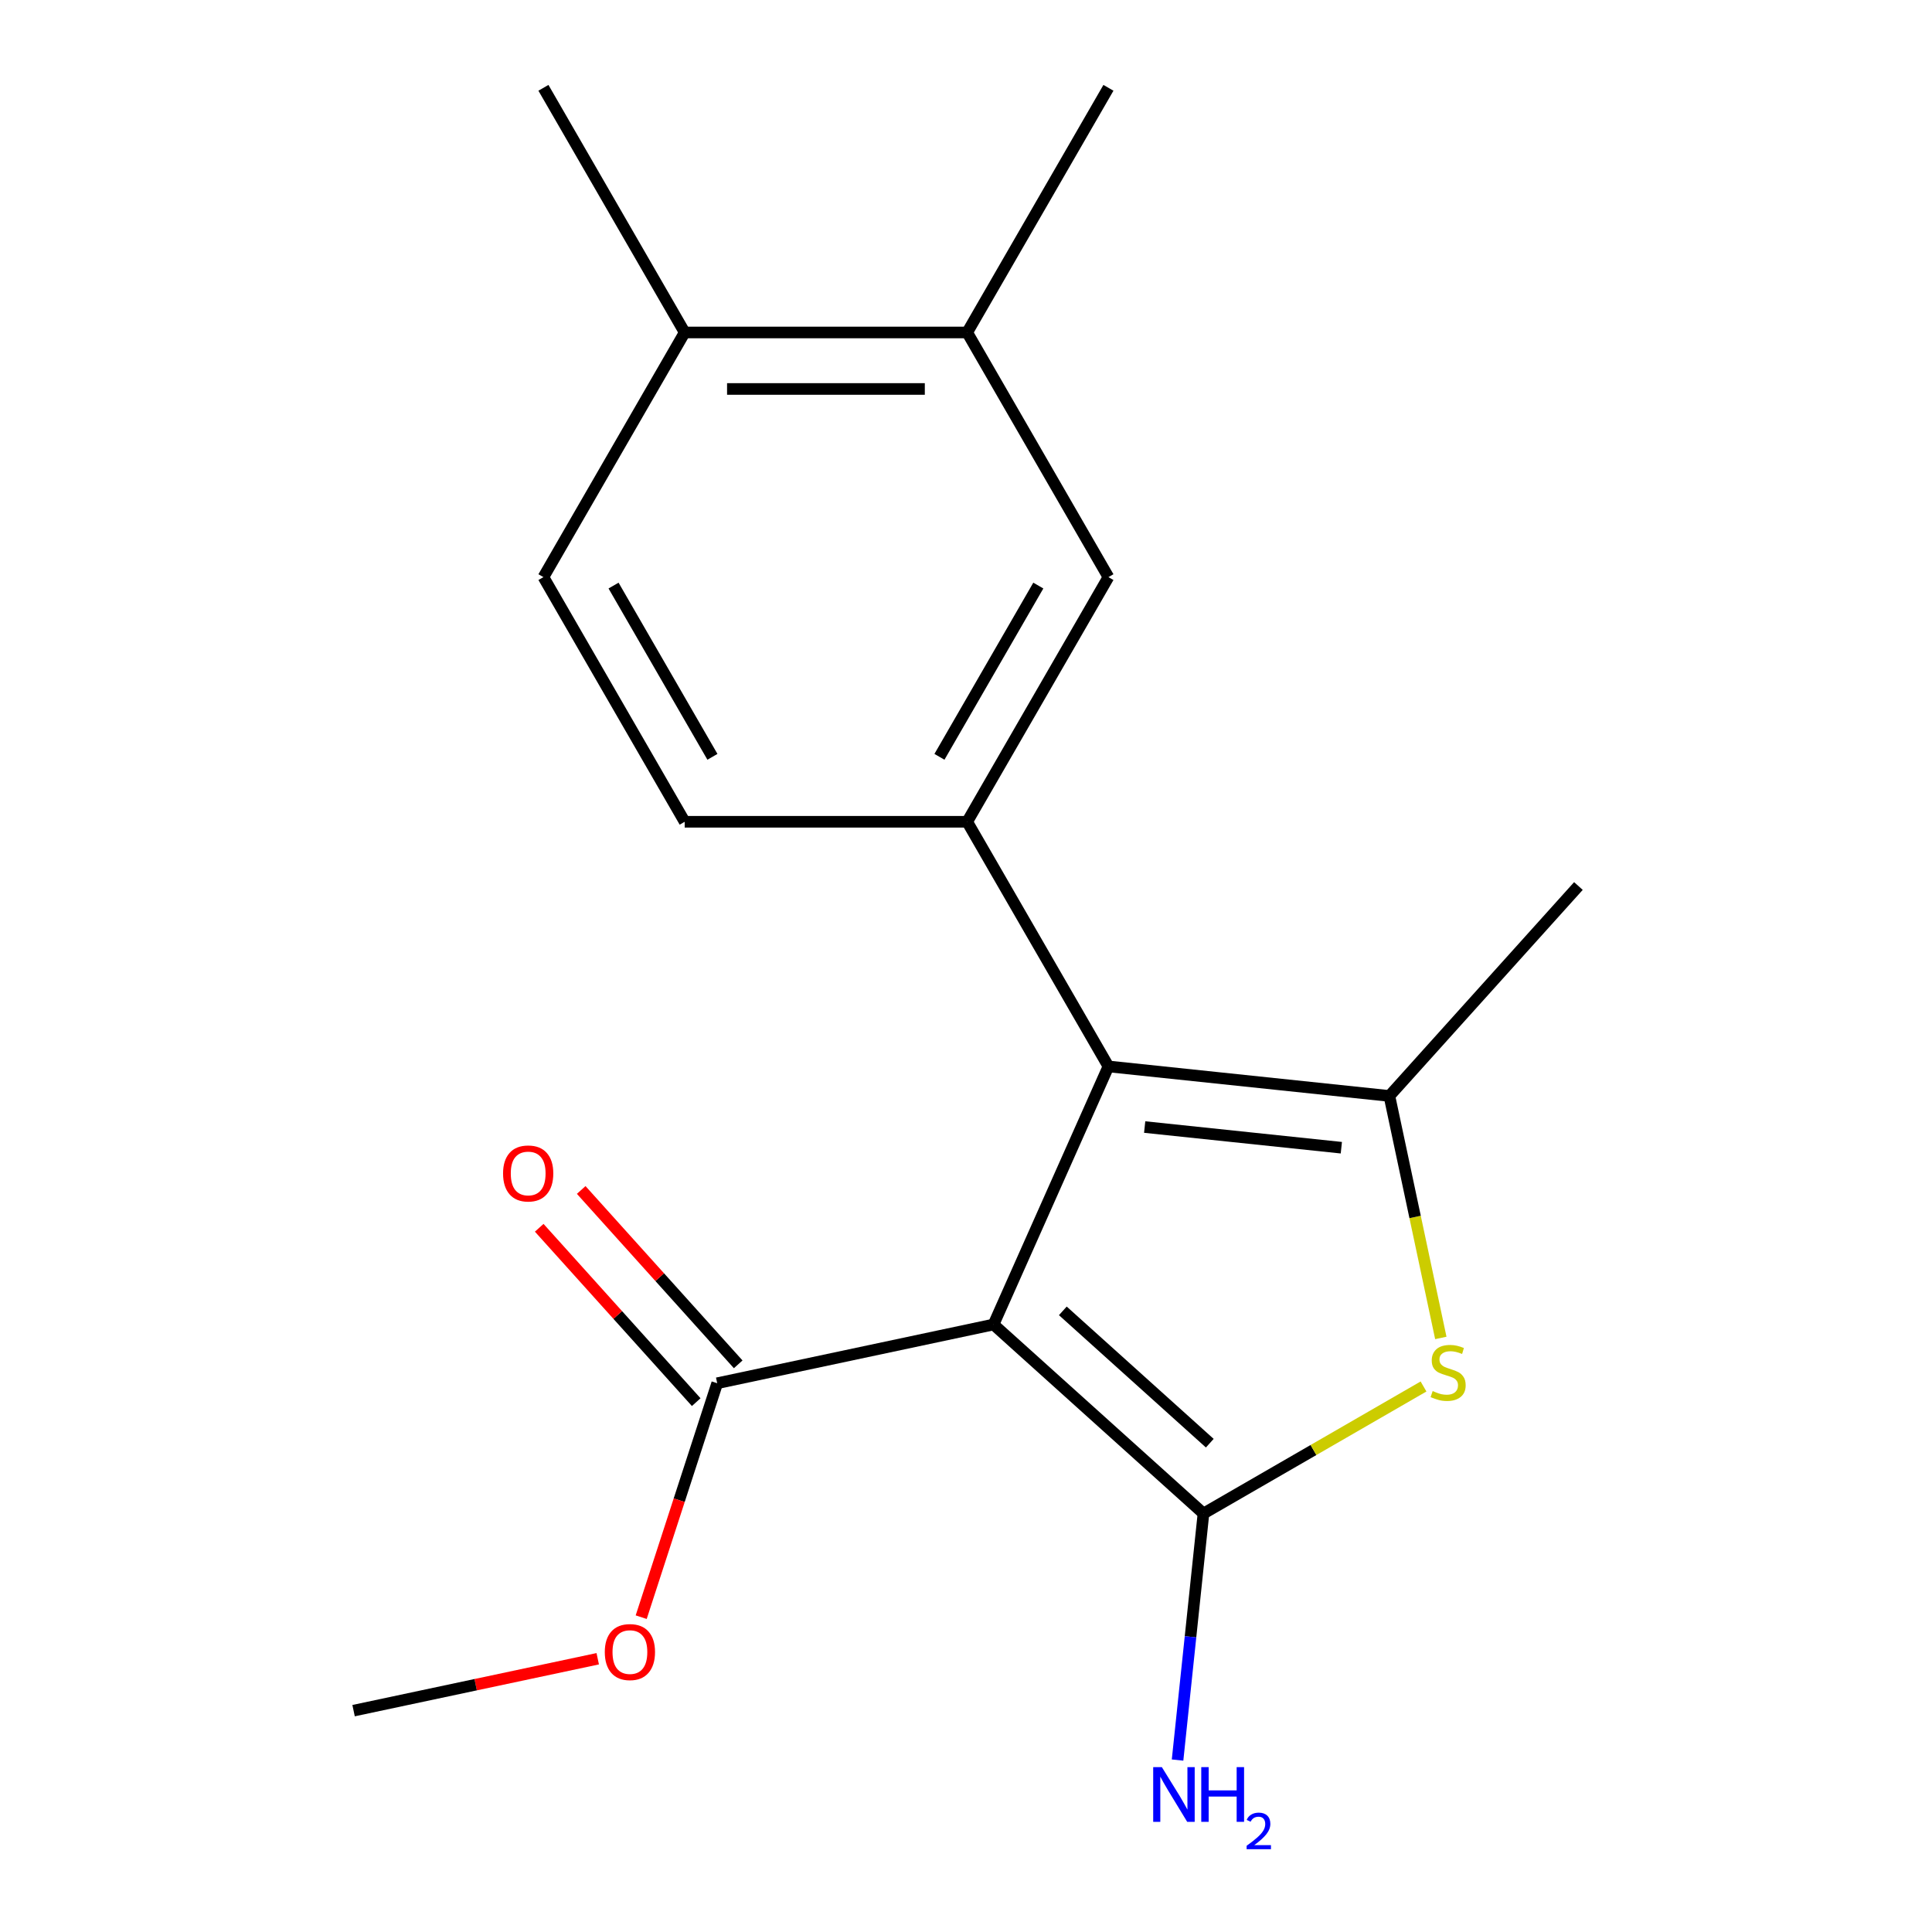 <?xml version='1.0' encoding='iso-8859-1'?>
<svg version='1.1' baseProfile='full'
              xmlns='http://www.w3.org/2000/svg'
                      xmlns:rdkit='http://www.rdkit.org/xml'
                      xmlns:xlink='http://www.w3.org/1999/xlink'
                  xml:space='preserve'
width='1000px' height='1000px' viewBox='0 0 1000 1000'>
<!-- END OF HEADER -->
<rect style='opacity:1.0;fill:#FFFFFF;stroke:none' width='1000' height='1000' x='0' y='0'> </rect>
<path class='bond-0' d='M 514.251,685.559 L 622.914,783.4' style='fill:none;fill-rule:evenodd;stroke:#000000;stroke-width:6px;stroke-linecap:butt;stroke-linejoin:miter;stroke-opacity:1' />
<path class='bond-0' d='M 550.119,678.502 L 626.183,746.991' style='fill:none;fill-rule:evenodd;stroke:#000000;stroke-width:6px;stroke-linecap:butt;stroke-linejoin:miter;stroke-opacity:1' />
<path class='bond-1' d='M 514.251,685.559 L 573.724,551.979' style='fill:none;fill-rule:evenodd;stroke:#000000;stroke-width:6px;stroke-linecap:butt;stroke-linejoin:miter;stroke-opacity:1' />
<path class='bond-5' d='M 514.251,685.559 L 371.225,715.96' style='fill:none;fill-rule:evenodd;stroke:#000000;stroke-width:6px;stroke-linecap:butt;stroke-linejoin:miter;stroke-opacity:1' />
<path class='bond-2' d='M 622.914,783.4 L 679.862,750.521' style='fill:none;fill-rule:evenodd;stroke:#000000;stroke-width:6px;stroke-linecap:butt;stroke-linejoin:miter;stroke-opacity:1' />
<path class='bond-2' d='M 679.862,750.521 L 736.81,717.642' style='fill:none;fill-rule:evenodd;stroke:#CCCC00;stroke-width:6px;stroke-linecap:butt;stroke-linejoin:miter;stroke-opacity:1' />
<path class='bond-8' d='M 622.914,783.4 L 616.209,847.202' style='fill:none;fill-rule:evenodd;stroke:#000000;stroke-width:6px;stroke-linecap:butt;stroke-linejoin:miter;stroke-opacity:1' />
<path class='bond-8' d='M 616.209,847.202 L 609.503,911.005' style='fill:none;fill-rule:evenodd;stroke:#0000FF;stroke-width:6px;stroke-linecap:butt;stroke-linejoin:miter;stroke-opacity:1' />
<path class='bond-3' d='M 573.724,551.979 L 719.145,567.264' style='fill:none;fill-rule:evenodd;stroke:#000000;stroke-width:6px;stroke-linecap:butt;stroke-linejoin:miter;stroke-opacity:1' />
<path class='bond-3' d='M 592.481,583.356 L 694.275,594.055' style='fill:none;fill-rule:evenodd;stroke:#000000;stroke-width:6px;stroke-linecap:butt;stroke-linejoin:miter;stroke-opacity:1' />
<path class='bond-4' d='M 573.724,551.979 L 500.614,425.348' style='fill:none;fill-rule:evenodd;stroke:#000000;stroke-width:6px;stroke-linecap:butt;stroke-linejoin:miter;stroke-opacity:1' />
<path class='bond-18' d='M 745.767,692.514 L 732.456,629.889' style='fill:none;fill-rule:evenodd;stroke:#CCCC00;stroke-width:6px;stroke-linecap:butt;stroke-linejoin:miter;stroke-opacity:1' />
<path class='bond-18' d='M 732.456,629.889 L 719.145,567.264' style='fill:none;fill-rule:evenodd;stroke:#000000;stroke-width:6px;stroke-linecap:butt;stroke-linejoin:miter;stroke-opacity:1' />
<path class='bond-14' d='M 719.145,567.264 L 816.986,458.6' style='fill:none;fill-rule:evenodd;stroke:#000000;stroke-width:6px;stroke-linecap:butt;stroke-linejoin:miter;stroke-opacity:1' />
<path class='bond-6' d='M 500.614,425.348 L 573.724,298.717' style='fill:none;fill-rule:evenodd;stroke:#000000;stroke-width:6px;stroke-linecap:butt;stroke-linejoin:miter;stroke-opacity:1' />
<path class='bond-6' d='M 486.254,391.731 L 537.432,303.09' style='fill:none;fill-rule:evenodd;stroke:#000000;stroke-width:6px;stroke-linecap:butt;stroke-linejoin:miter;stroke-opacity:1' />
<path class='bond-9' d='M 500.614,425.348 L 354.393,425.348' style='fill:none;fill-rule:evenodd;stroke:#000000;stroke-width:6px;stroke-linecap:butt;stroke-linejoin:miter;stroke-opacity:1' />
<path class='bond-11' d='M 382.091,706.176 L 341.462,661.052' style='fill:none;fill-rule:evenodd;stroke:#000000;stroke-width:6px;stroke-linecap:butt;stroke-linejoin:miter;stroke-opacity:1' />
<path class='bond-11' d='M 341.462,661.052 L 300.832,615.928' style='fill:none;fill-rule:evenodd;stroke:#FF0000;stroke-width:6px;stroke-linecap:butt;stroke-linejoin:miter;stroke-opacity:1' />
<path class='bond-11' d='M 360.359,725.744 L 319.729,680.62' style='fill:none;fill-rule:evenodd;stroke:#000000;stroke-width:6px;stroke-linecap:butt;stroke-linejoin:miter;stroke-opacity:1' />
<path class='bond-11' d='M 319.729,680.62 L 279.099,635.496' style='fill:none;fill-rule:evenodd;stroke:#FF0000;stroke-width:6px;stroke-linecap:butt;stroke-linejoin:miter;stroke-opacity:1' />
<path class='bond-13' d='M 371.225,715.96 L 351.553,776.505' style='fill:none;fill-rule:evenodd;stroke:#000000;stroke-width:6px;stroke-linecap:butt;stroke-linejoin:miter;stroke-opacity:1' />
<path class='bond-13' d='M 351.553,776.505 L 331.881,837.049' style='fill:none;fill-rule:evenodd;stroke:#FF0000;stroke-width:6px;stroke-linecap:butt;stroke-linejoin:miter;stroke-opacity:1' />
<path class='bond-7' d='M 573.724,298.717 L 500.614,172.086' style='fill:none;fill-rule:evenodd;stroke:#000000;stroke-width:6px;stroke-linecap:butt;stroke-linejoin:miter;stroke-opacity:1' />
<path class='bond-15' d='M 500.614,172.086 L 573.724,45.455' style='fill:none;fill-rule:evenodd;stroke:#000000;stroke-width:6px;stroke-linecap:butt;stroke-linejoin:miter;stroke-opacity:1' />
<path class='bond-19' d='M 500.614,172.086 L 354.393,172.086' style='fill:none;fill-rule:evenodd;stroke:#000000;stroke-width:6px;stroke-linecap:butt;stroke-linejoin:miter;stroke-opacity:1' />
<path class='bond-19' d='M 478.681,201.33 L 376.326,201.33' style='fill:none;fill-rule:evenodd;stroke:#000000;stroke-width:6px;stroke-linecap:butt;stroke-linejoin:miter;stroke-opacity:1' />
<path class='bond-12' d='M 354.393,425.348 L 281.282,298.717' style='fill:none;fill-rule:evenodd;stroke:#000000;stroke-width:6px;stroke-linecap:butt;stroke-linejoin:miter;stroke-opacity:1' />
<path class='bond-12' d='M 368.752,391.731 L 317.575,303.09' style='fill:none;fill-rule:evenodd;stroke:#000000;stroke-width:6px;stroke-linecap:butt;stroke-linejoin:miter;stroke-opacity:1' />
<path class='bond-10' d='M 354.393,172.086 L 281.282,298.717' style='fill:none;fill-rule:evenodd;stroke:#000000;stroke-width:6px;stroke-linecap:butt;stroke-linejoin:miter;stroke-opacity:1' />
<path class='bond-16' d='M 354.393,172.086 L 281.282,45.455' style='fill:none;fill-rule:evenodd;stroke:#000000;stroke-width:6px;stroke-linecap:butt;stroke-linejoin:miter;stroke-opacity:1' />
<path class='bond-17' d='M 309.385,858.565 L 246.2,871.995' style='fill:none;fill-rule:evenodd;stroke:#FF0000;stroke-width:6px;stroke-linecap:butt;stroke-linejoin:miter;stroke-opacity:1' />
<path class='bond-17' d='M 246.2,871.995 L 183.014,885.426' style='fill:none;fill-rule:evenodd;stroke:#000000;stroke-width:6px;stroke-linecap:butt;stroke-linejoin:miter;stroke-opacity:1' />
<path  class='atom-3' d='M 741.546 720.009
Q 741.866 720.129, 743.186 720.689
Q 744.506 721.249, 745.946 721.609
Q 747.426 721.929, 748.866 721.929
Q 751.546 721.929, 753.106 720.649
Q 754.666 719.329, 754.666 717.049
Q 754.666 715.489, 753.866 714.529
Q 753.106 713.569, 751.906 713.049
Q 750.706 712.529, 748.706 711.929
Q 746.186 711.169, 744.666 710.449
Q 743.186 709.729, 742.106 708.209
Q 741.066 706.689, 741.066 704.129
Q 741.066 700.569, 743.466 698.369
Q 745.906 696.169, 750.706 696.169
Q 753.986 696.169, 757.706 697.729
L 756.786 700.809
Q 753.386 699.409, 750.826 699.409
Q 748.066 699.409, 746.546 700.569
Q 745.026 701.689, 745.066 703.649
Q 745.066 705.169, 745.826 706.089
Q 746.626 707.009, 747.746 707.529
Q 748.906 708.049, 750.826 708.649
Q 753.386 709.449, 754.906 710.249
Q 756.426 711.049, 757.506 712.689
Q 758.626 714.289, 758.626 717.049
Q 758.626 720.969, 755.986 723.089
Q 753.386 725.169, 749.026 725.169
Q 746.506 725.169, 744.586 724.609
Q 742.706 724.089, 740.466 723.169
L 741.546 720.009
' fill='#CCCC00'/>
<path  class='atom-9' d='M 601.37 914.66
L 610.65 929.66
Q 611.57 931.14, 613.05 933.82
Q 614.53 936.5, 614.61 936.66
L 614.61 914.66
L 618.37 914.66
L 618.37 942.98
L 614.49 942.98
L 604.53 926.58
Q 603.37 924.66, 602.13 922.46
Q 600.93 920.26, 600.57 919.58
L 600.57 942.98
L 596.89 942.98
L 596.89 914.66
L 601.37 914.66
' fill='#0000FF'/>
<path  class='atom-9' d='M 621.77 914.66
L 625.61 914.66
L 625.61 926.7
L 640.09 926.7
L 640.09 914.66
L 643.93 914.66
L 643.93 942.98
L 640.09 942.98
L 640.09 929.9
L 625.61 929.9
L 625.61 942.98
L 621.77 942.98
L 621.77 914.66
' fill='#0000FF'/>
<path  class='atom-9' d='M 645.303 941.986
Q 645.989 940.218, 647.626 939.241
Q 649.263 938.238, 651.533 938.238
Q 654.358 938.238, 655.942 939.769
Q 657.526 941.3, 657.526 944.019
Q 657.526 946.791, 655.467 949.378
Q 653.434 951.966, 649.21 955.028
L 657.843 955.028
L 657.843 957.14
L 645.25 957.14
L 645.25 955.371
Q 648.735 952.89, 650.794 951.042
Q 652.88 949.194, 653.883 947.53
Q 654.886 945.867, 654.886 944.151
Q 654.886 942.356, 653.989 941.353
Q 653.091 940.35, 651.533 940.35
Q 650.029 940.35, 649.025 940.957
Q 648.022 941.564, 647.309 942.91
L 645.303 941.986
' fill='#0000FF'/>
<path  class='atom-12' d='M 260.384 607.377
Q 260.384 600.577, 263.744 596.777
Q 267.104 592.977, 273.384 592.977
Q 279.664 592.977, 283.024 596.777
Q 286.384 600.577, 286.384 607.377
Q 286.384 614.257, 282.984 618.177
Q 279.584 622.057, 273.384 622.057
Q 267.144 622.057, 263.744 618.177
Q 260.384 614.297, 260.384 607.377
M 273.384 618.857
Q 277.704 618.857, 280.024 615.977
Q 282.384 613.057, 282.384 607.377
Q 282.384 601.817, 280.024 599.017
Q 277.704 596.177, 273.384 596.177
Q 269.064 596.177, 266.704 598.977
Q 264.384 601.777, 264.384 607.377
Q 264.384 613.097, 266.704 615.977
Q 269.064 618.857, 273.384 618.857
' fill='#FF0000'/>
<path  class='atom-14' d='M 313.04 855.105
Q 313.04 848.305, 316.4 844.505
Q 319.76 840.705, 326.04 840.705
Q 332.32 840.705, 335.68 844.505
Q 339.04 848.305, 339.04 855.105
Q 339.04 861.985, 335.64 865.905
Q 332.24 869.785, 326.04 869.785
Q 319.8 869.785, 316.4 865.905
Q 313.04 862.025, 313.04 855.105
M 326.04 866.585
Q 330.36 866.585, 332.68 863.705
Q 335.04 860.785, 335.04 855.105
Q 335.04 849.545, 332.68 846.745
Q 330.36 843.905, 326.04 843.905
Q 321.72 843.905, 319.36 846.705
Q 317.04 849.505, 317.04 855.105
Q 317.04 860.825, 319.36 863.705
Q 321.72 866.585, 326.04 866.585
' fill='#FF0000'/>
</svg>
